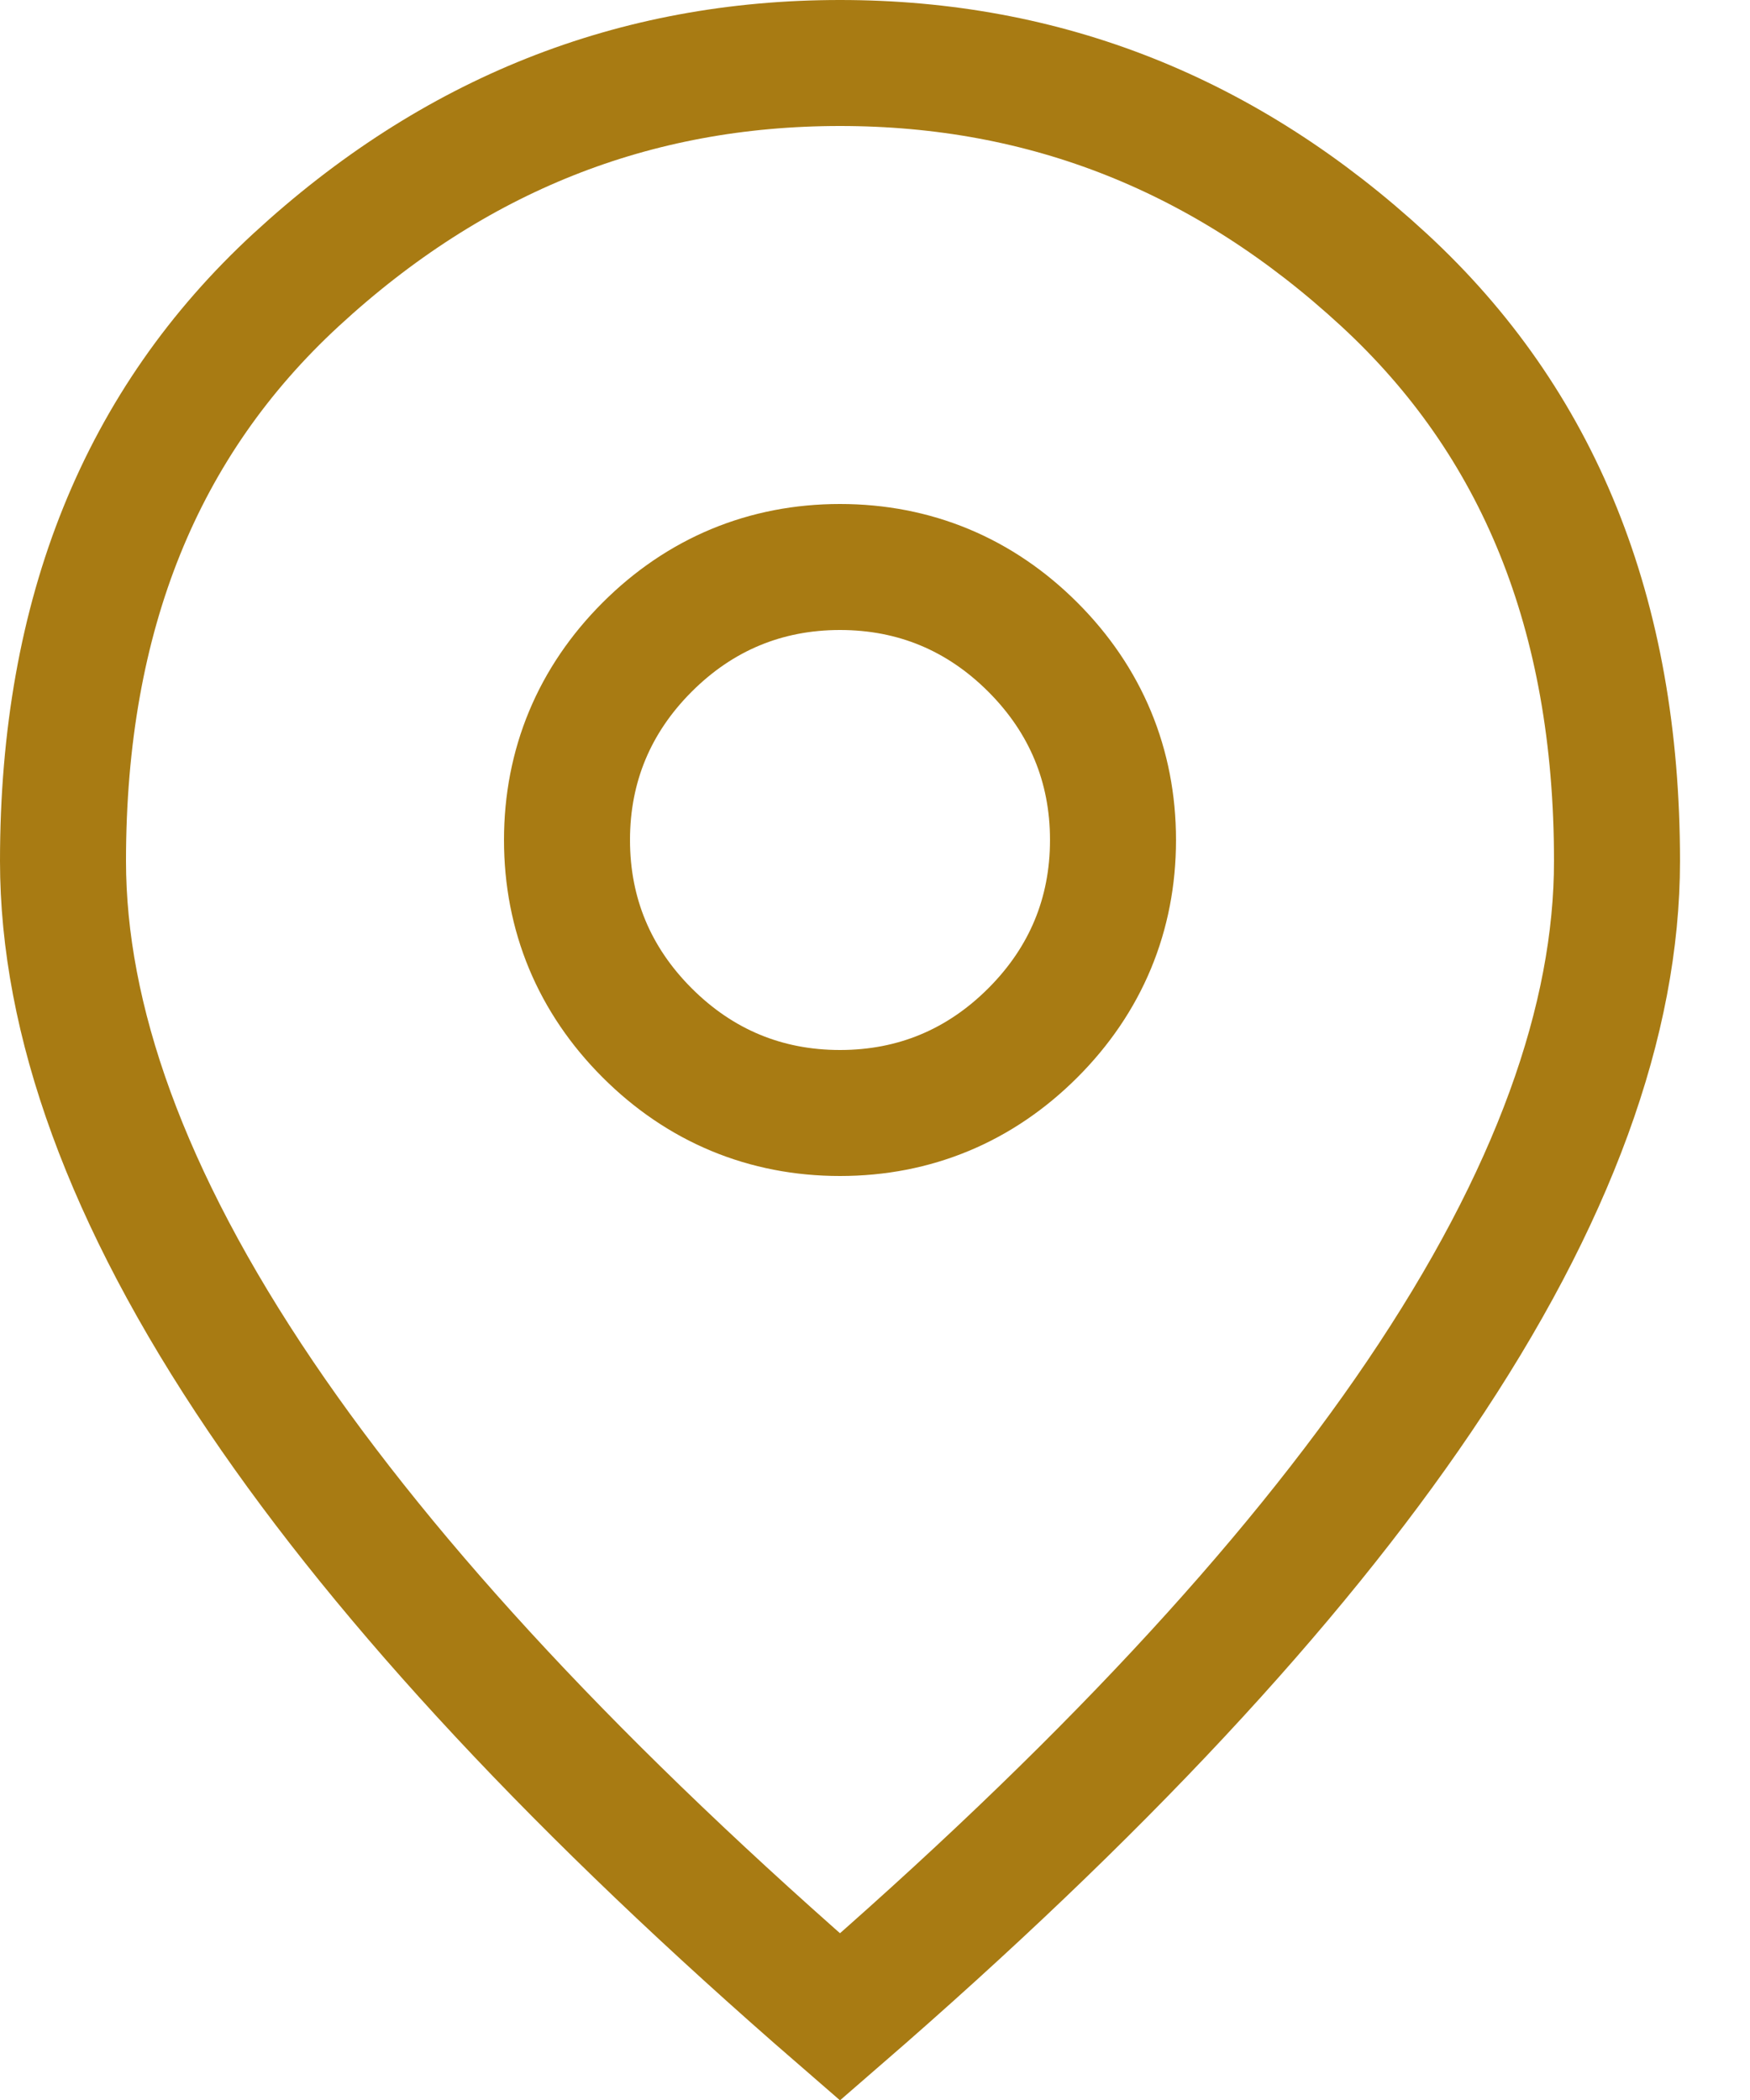 <svg width="20" height="24" viewBox="0 0 20 24" fill="none" xmlns="http://www.w3.org/2000/svg">
<path d="M9.6 12.72C10.453 12.72 11.2 12.408 11.804 11.804C12.408 11.2 12.72 10.453 12.72 9.6C12.72 8.748 12.408 8 11.804 7.396C11.2 6.792 10.453 6.48 9.6 6.48C8.748 6.48 8 6.792 7.396 7.396C6.792 8 6.48 8.748 6.48 9.6C6.48 10.453 6.792 11.2 7.396 11.804C8 12.408 8.748 12.72 9.6 12.72ZM9.6 23.051C6.644 20.489 4.446 18.126 2.981 15.961C1.44 13.683 0.72 11.648 0.72 9.84C0.72 7.009 1.623 4.823 3.383 3.199C5.185 1.537 7.247 0.72 9.6 0.72C11.953 0.72 14.015 1.537 15.817 3.199C17.577 4.823 18.48 7.009 18.48 9.84C18.48 11.648 17.761 13.683 16.219 15.961C14.754 18.126 12.556 20.489 9.6 23.051Z" stroke="#a87b13" stroke-width="1.44"/>
</svg>